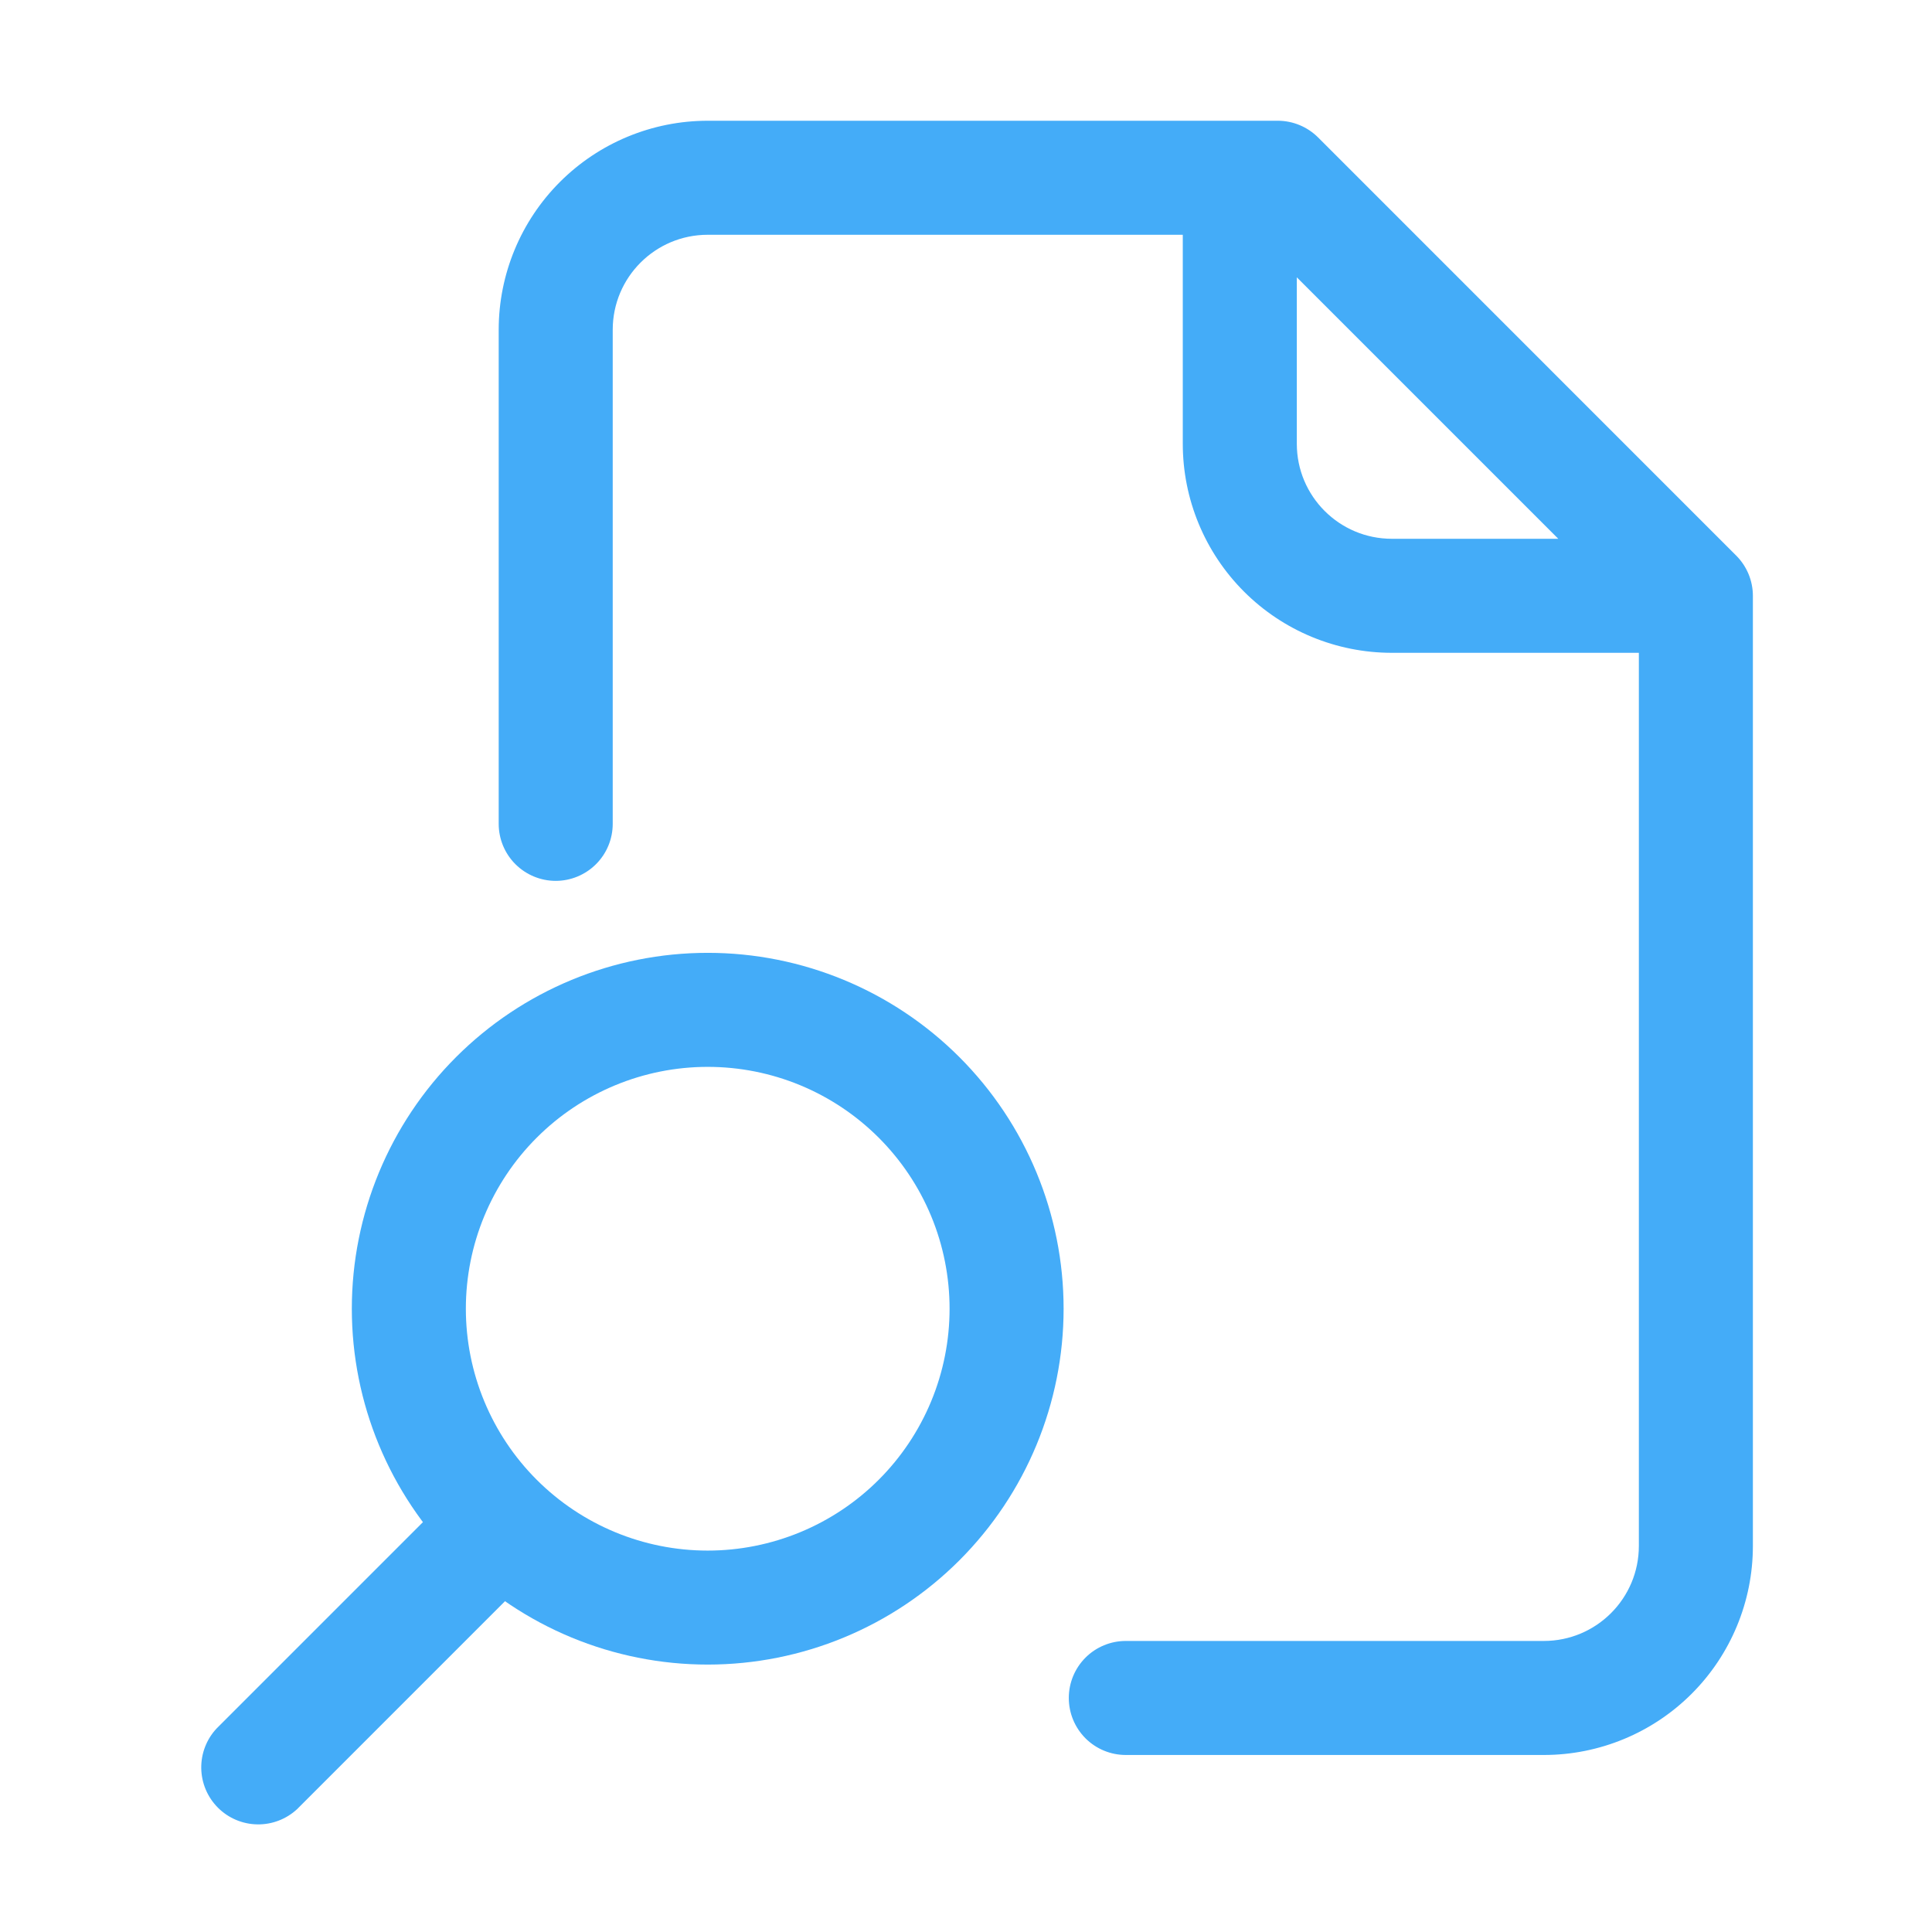 <svg width="48" height="48" viewBox="0 0 48 48" fill="none" xmlns="http://www.w3.org/2000/svg">
<path fill-rule="evenodd" clip-rule="evenodd" d="M17.583 5.833C16.28 5.833 15.223 6.89 15.223 8.193V20.468C15.223 20.844 15.074 21.204 14.808 21.47C14.542 21.735 14.182 21.885 13.806 21.885C13.431 21.885 13.071 21.735 12.805 21.47C12.539 21.204 12.39 20.844 12.39 20.468V8.193C12.39 6.816 12.937 5.495 13.911 4.521C14.885 3.547 16.206 3 17.583 3H31.747C32.122 3 32.482 3.15 32.748 3.415L43.134 13.802C43.399 14.066 43.55 14.427 43.55 14.803V38.409C43.55 39.786 43.003 41.107 42.029 42.081C41.055 43.055 39.734 43.602 38.356 43.602H27.97C27.594 43.602 27.234 43.453 26.968 43.187C26.703 42.921 26.554 42.561 26.554 42.185C26.554 41.81 26.703 41.45 26.968 41.184C27.234 40.918 27.594 40.769 27.97 40.769H38.356C39.66 40.769 40.717 39.712 40.717 38.409V16.219H34.58C33.202 16.219 31.881 15.672 30.907 14.698C29.933 13.724 29.386 12.403 29.386 11.026V5.833H17.583ZM32.219 6.89V11.026C32.219 12.329 33.276 13.386 34.58 13.386H38.715L32.219 6.89Z" fill="#44ACF8"/>
<path fill-rule="evenodd" clip-rule="evenodd" d="M17.583 26.506C18.372 26.506 19.154 26.661 19.883 26.963C20.612 27.265 21.274 27.708 21.832 28.266C22.39 28.824 22.833 29.486 23.135 30.215C23.437 30.944 23.592 31.726 23.592 32.515C23.592 33.304 23.437 34.085 23.135 34.814C22.833 35.543 22.39 36.206 21.832 36.764C21.274 37.322 20.612 37.764 19.883 38.066C19.154 38.368 18.372 38.524 17.583 38.524C15.989 38.524 14.461 37.891 13.334 36.764C12.207 35.637 11.574 34.108 11.574 32.515C11.574 30.921 12.207 29.393 13.334 28.266C14.461 27.139 15.989 26.506 17.583 26.506ZM26.425 32.515C26.425 30.17 25.493 27.921 23.835 26.263C22.177 24.605 19.928 23.673 17.583 23.673C15.238 23.673 12.989 24.605 11.331 26.263C9.673 27.921 8.741 30.17 8.741 32.515C8.741 34.86 9.673 37.109 11.331 38.767C12.989 40.425 15.238 41.356 17.583 41.356C19.928 41.356 22.177 40.425 23.835 38.767C25.493 37.109 26.425 34.86 26.425 32.515Z" fill="#44ACF8"/>
<path fill-rule="evenodd" clip-rule="evenodd" d="M13.047 37.279C12.782 37.014 12.422 36.865 12.046 36.865C11.671 36.865 11.311 37.014 11.046 37.279L5.38 42.945C5.13 43.213 4.994 43.568 5 43.935C5.007 44.302 5.155 44.652 5.415 44.912C5.674 45.171 6.024 45.32 6.391 45.326C6.758 45.333 7.113 45.197 7.382 44.947L13.047 39.281C13.312 39.016 13.461 38.656 13.461 38.28C13.461 37.905 13.312 37.545 13.047 37.279Z" fill="#44ACF8"/>
</svg>
